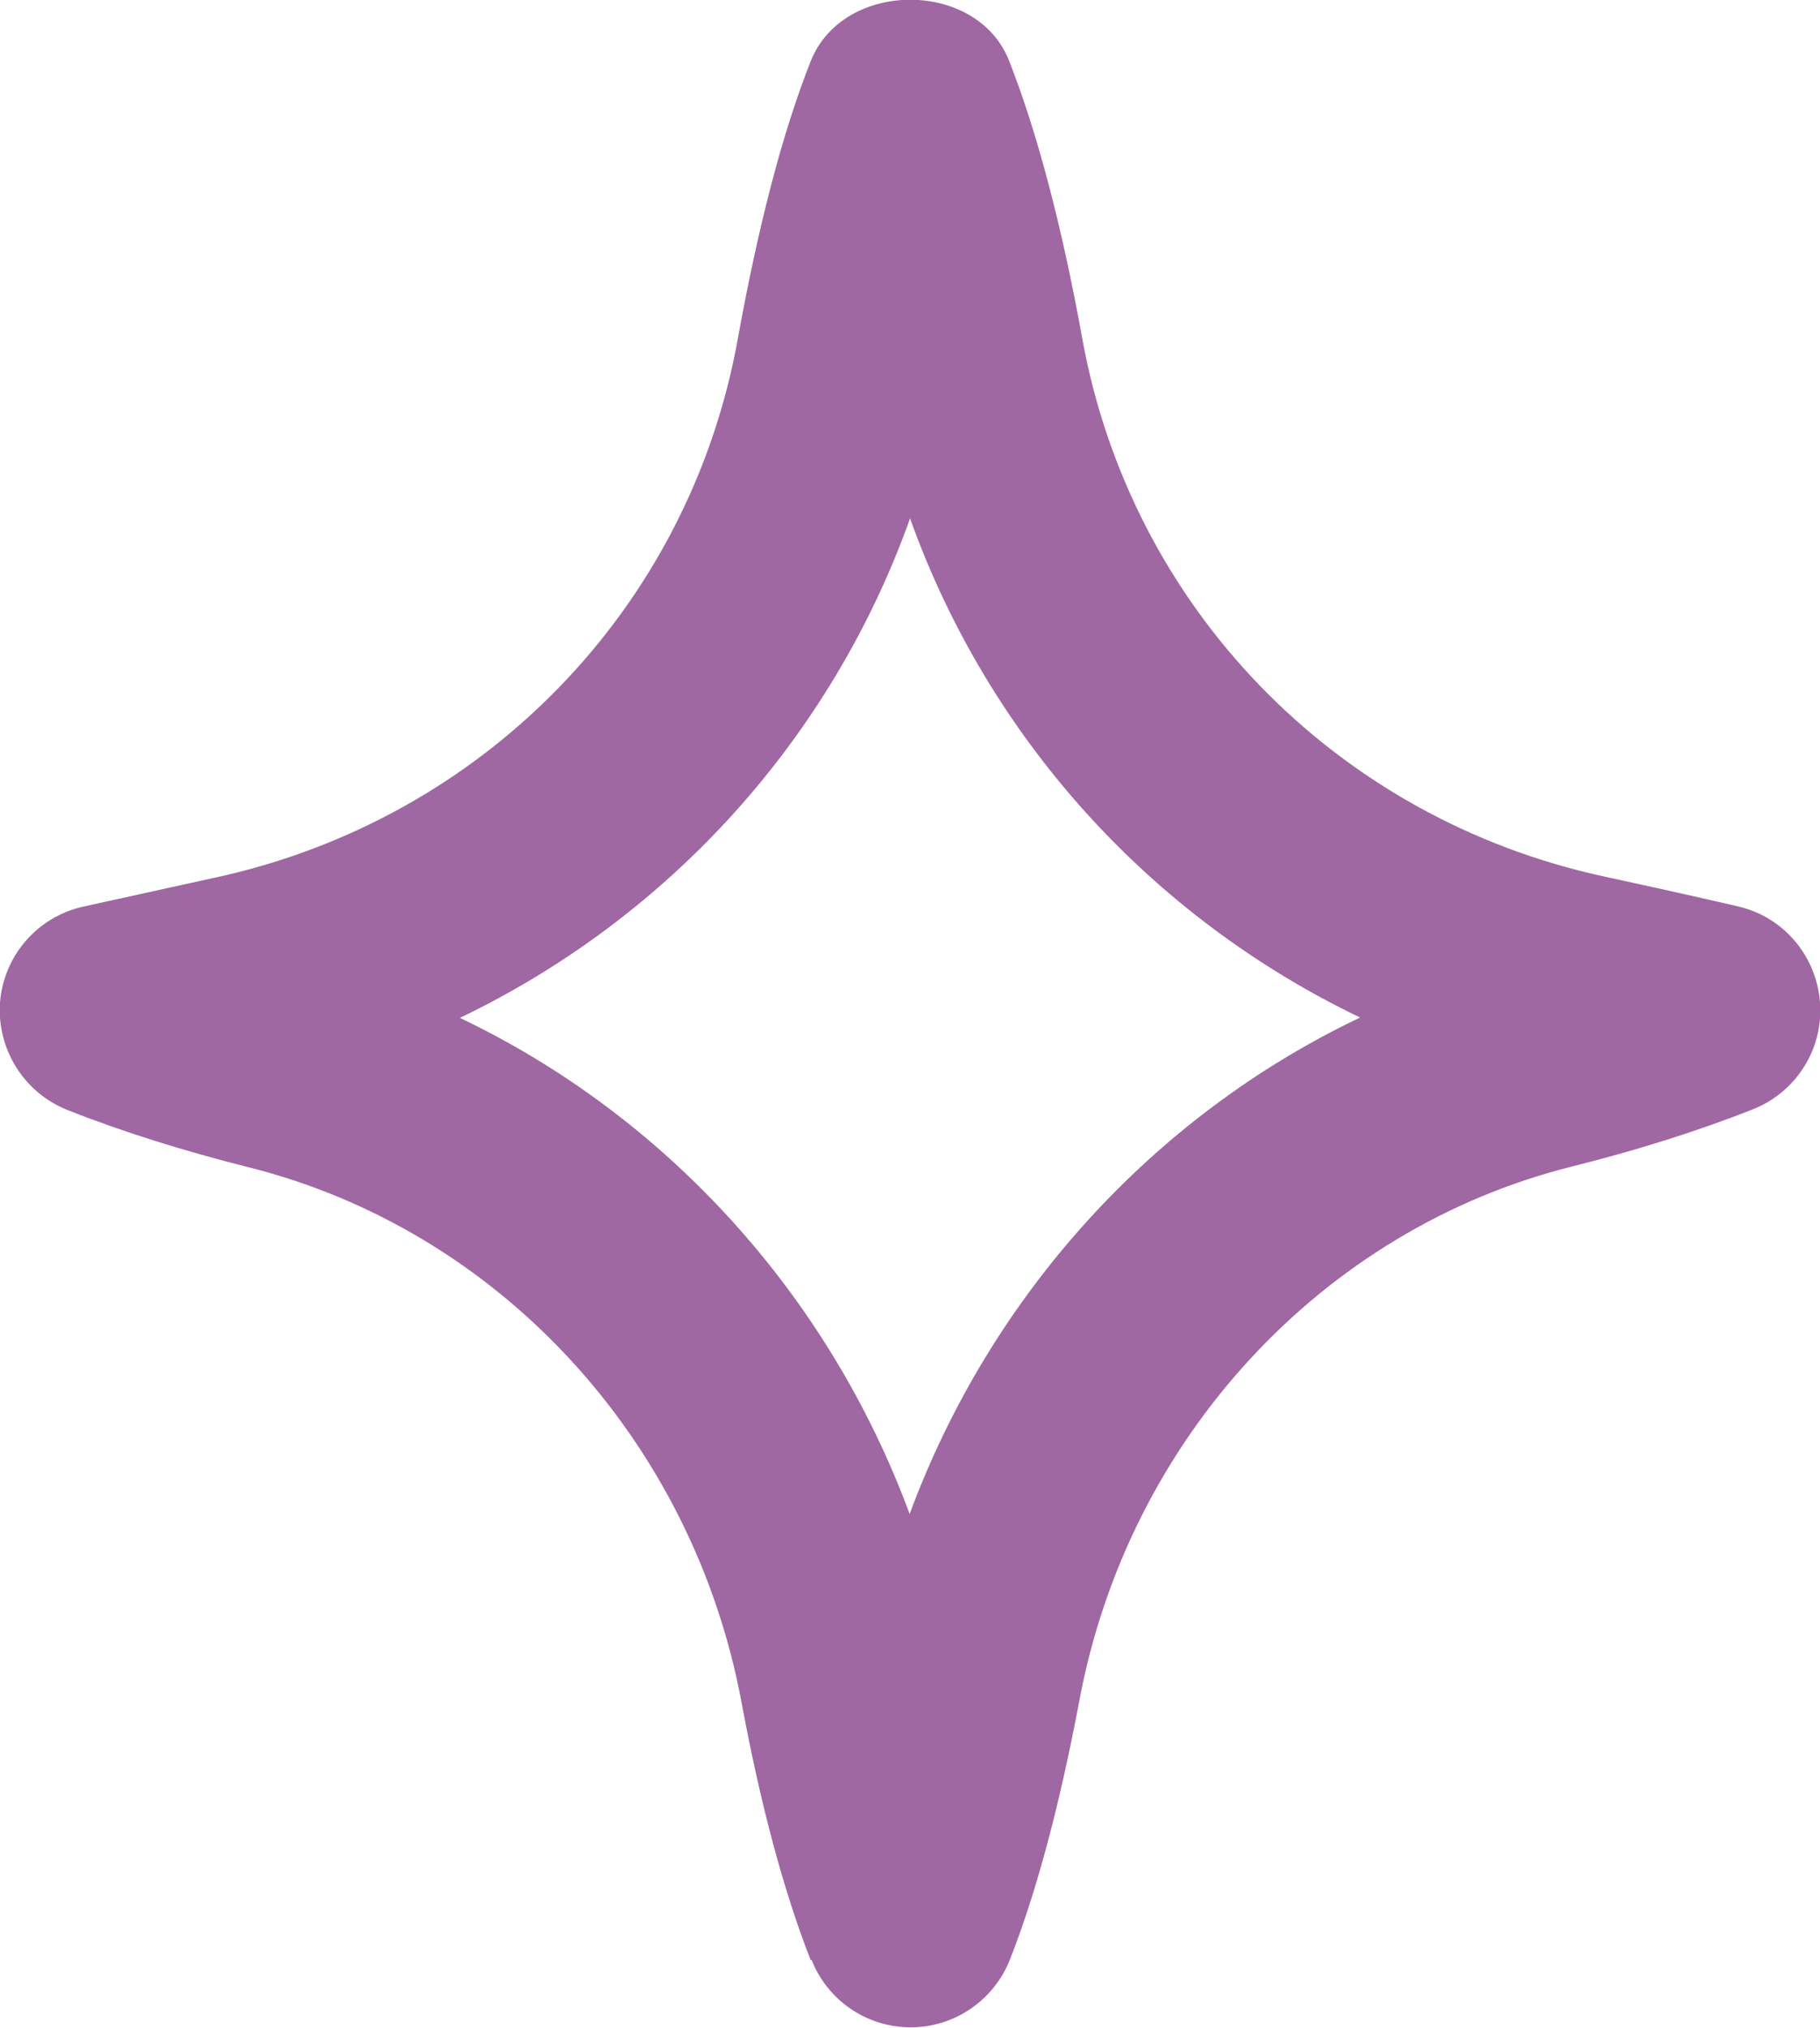 <svg xmlns="http://www.w3.org/2000/svg" id="Layer_2" data-name="Layer 2" viewBox="0 0 51.92 57.83"><defs><style>      .cls-1 {        fill: #9f68a2;      }    </style></defs><g id="Layer_1-2" data-name="Layer 1"><path class="cls-1" d="M23.13,55.91c-.76-1.93-1.43-4.41-1.98-7.38-1.4-7.47-6.92-13.45-14.06-15.24-1.79-.45-3.54-.99-5.16-1.63C.69,31.17-.09,29.93,0,28.6c.1-1.33,1.05-2.44,2.36-2.74l3.73-.82c7.7-1.65,13.58-7.69,14.96-15.39,.58-3.2,1.27-5.87,2.08-7.91,.93-2.33,4.75-2.33,5.66,0,.8,2.04,1.5,4.69,2.08,7.89,1.38,7.68,7.22,13.71,14.9,15.37,2.27,.49,3.81,.85,3.81,.85,1.3,.3,2.24,1.41,2.34,2.74,.1,1.33-.68,2.56-1.92,3.05-1.62,.64-3.36,1.18-5.16,1.63-7.14,1.79-12.66,7.78-14.05,15.24-.56,2.97-1.22,5.45-1.98,7.38-.46,1.16-1.58,1.93-2.83,1.93-1.25,0-2.37-.76-2.83-1.93Zm2.83-41.12c-2.24,6.27-6.86,11.37-12.84,14.24,5.89,2.81,10.52,7.9,12.83,14.15,2.31-6.25,6.95-11.35,12.85-14.16-5.98-2.87-10.6-7.97-12.84-14.24Z"></path></g></svg>